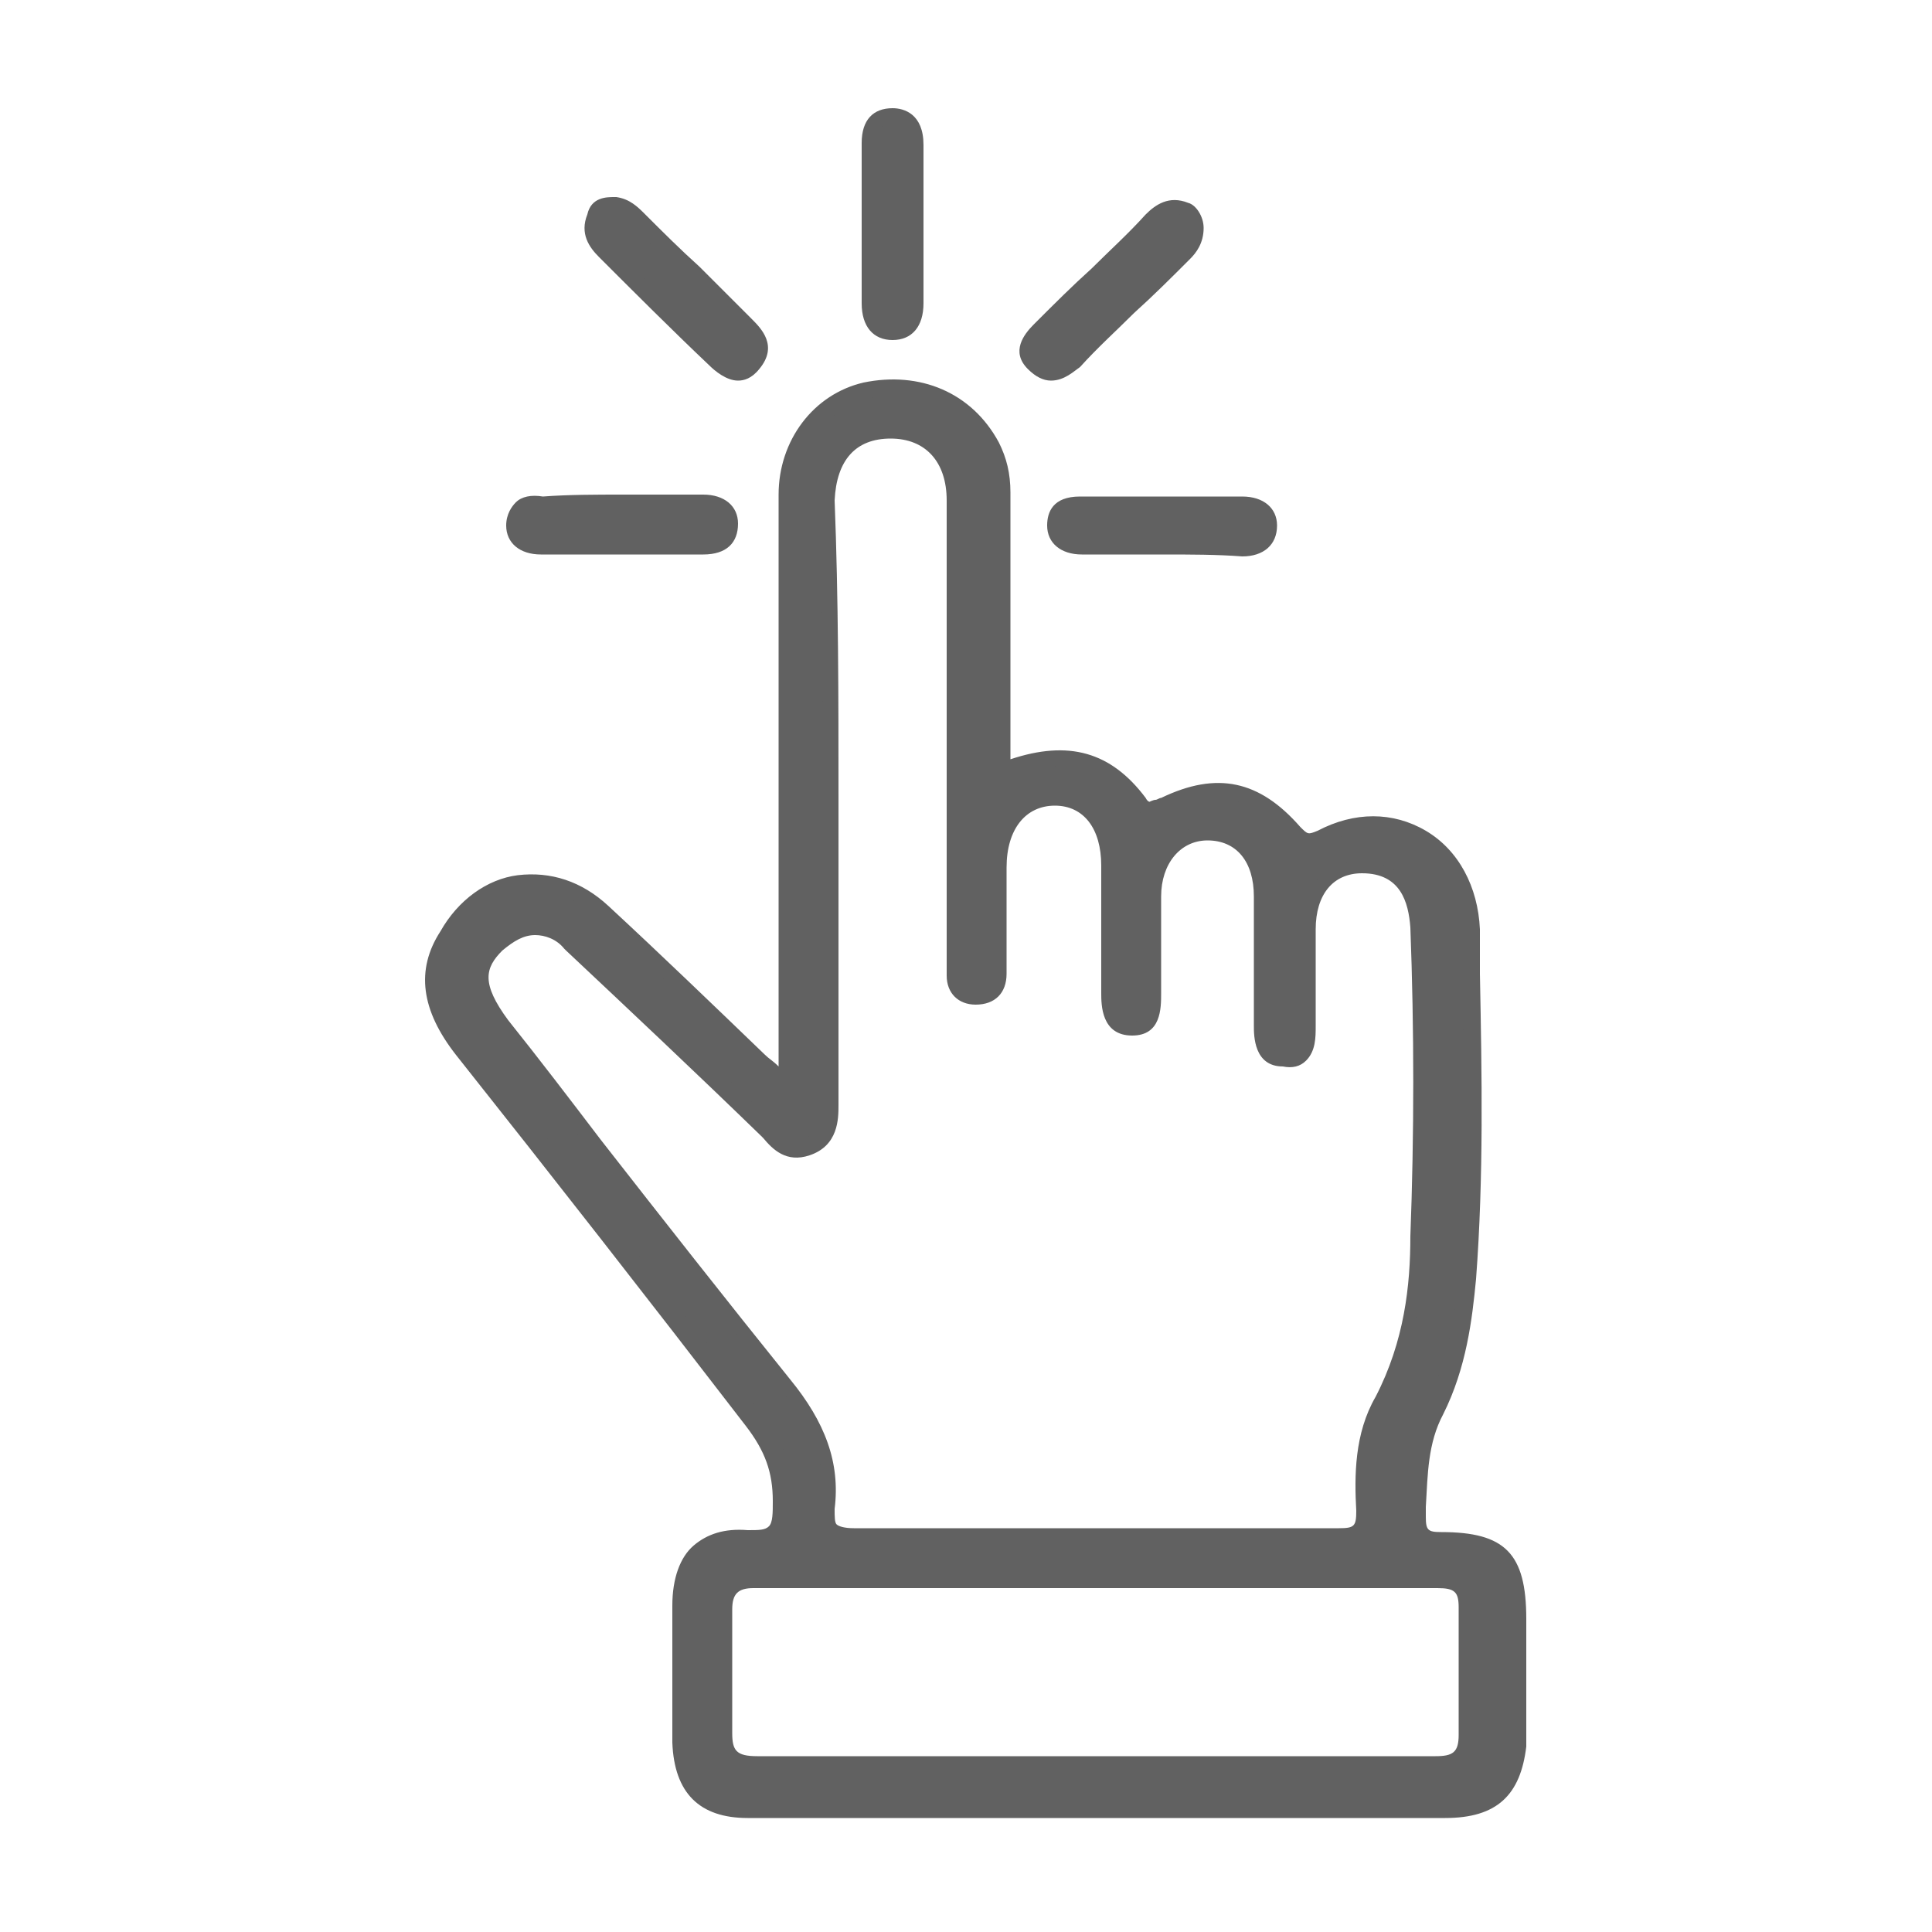 <?xml version="1.0" encoding="utf-8"?>
<!-- Generator: Adobe Illustrator 23.0.1, SVG Export Plug-In . SVG Version: 6.00 Build 0)  -->
<svg version="1.1" id="Ebene_1" xmlns="http://www.w3.org/2000/svg" xmlns:xlink="http://www.w3.org/1999/xlink" x="0px" y="0px"
	 width="100px" height="100px" viewBox="0 0 100 100" style="enable-background:new 0 0 100 100;" xml:space="preserve">
<style type="text/css">
	.st0{fill:#616161;}
</style>
<g>
	<g>
		<path class="st0" d="M56.6,91.3c5.9,0,11.8,0,17.7,0c1.1,0,1.6-0.4,1.6-1.5c0-2.2,0-4.4,0-6.6c0-1.1-0.5-1.4-1.5-1.4
			c-11.8,0-23.6,0-35.4,0c-1.1,0-1.5,0.5-1.5,1.5c0,2.1,0,4.3,0,6.4c0,1.2,0.4,1.6,1.7,1.6C45,91.3,50.8,91.3,56.6,91.3 M43.1,41.2
			L43.1,41.2c0,5.3,0,10.7,0,16c0,0.9-0.1,1.8-1.2,2.2c-1,0.3-1.5-0.3-2.1-0.9c-3.4-3.3-6.8-6.5-10.2-9.7c-1.3-1.2-2.7-1.1-3.9,0.1
			c-1.2,1.2-1.1,2.3,0.3,4.2c4.9,6.2,9.7,12.4,14.7,18.6c1.6,1.9,2.5,3.9,2.2,6.4c-0.1,1,0.2,1.5,1.4,1.5c8.4,0,16.7,0,25.1,0
			c1,0,1.3-0.3,1.3-1.3c-0.1-1.9-0.1-3.9,0.9-5.7c1.4-2.7,1.8-5.5,1.9-8.5c0.2-5.3,0.2-10.7,0-16c-0.1-2-1.1-3.2-2.9-3.2
			c-1.7,0-2.8,1.3-2.8,3.3c0,1.7,0,3.3,0,5c0,0.9-0.1,1.8-1.3,1.7c-1,0-1.1-0.9-1.1-1.7c0-2.2,0-4.5,0-6.7c0-2-1.1-3.3-2.8-3.3
			c-1.6,0-2.8,1.3-2.8,3.3c0,1.7,0,3.3,0,5c0,0.8,0,1.8-1.1,1.8s-1.2-0.9-1.2-1.8c0-2.2,0-4.4,0-6.6c0-2.2-1.1-3.5-2.8-3.5
			s-2.9,1.3-2.9,3.6c0,1.8,0,3.7,0,5.5c0,0.8-0.5,1.2-1.2,1.2c-0.6,0-1.1-0.4-1.1-1.1c0-0.4,0-0.8,0-1.3c0-7.8,0-15.6,0-23.4
			c0-2.2-1.3-3.6-3.3-3.6s-3.2,1.3-3.3,3.6C43.1,31,43.1,36.1,43.1,41.2 M40.8,56.2c0-1,0-1.5,0-2.1c0-9.5-0.1-19-0.1-28.5
			c0-2.7,1.7-4.8,4.1-5.4c2.7-0.6,5.2,0.5,6.5,2.9c0.4,0.8,0.5,1.6,0.5,2.4c0,4.2,0,8.5,0,12.7c0,0.5,0,1,0,1.7
			c2.9-1.2,5.2-0.9,7.1,1.6c0.4,0.6,0.7,0.3,1.2,0.1c2.7-1.3,4.7-0.9,6.7,1.4c0.5,0.6,0.7,0.6,1.4,0.3c3.8-2,7.7,0.4,7.8,4.7
			c0.1,6,0.3,12-0.2,18c-0.2,2.4-0.6,4.7-1.7,6.8c-0.9,1.8-0.9,3.6-1,5.5c0,0.9,0.2,1.3,1.2,1.3c3.1,0,4,1,4,4.1c0,2.2,0,4.4,0,6.6
			c0,2.4-1.1,3.4-3.5,3.4c-12,0-24,0-36.1,0c-2.3,0-3.4-1.1-3.5-3.5c0-2.4,0-4.7,0-7.1s1.2-3.7,3.5-3.5c1.6,0.1,1.8-0.5,1.8-1.9
			c0-1.7-0.5-2.9-1.5-4.2C34,67,29,60.6,24,54.3c-1.4-1.8-2.1-3.8-0.8-5.9c1.8-3.1,5.4-3.7,8.1-1.2s5.4,5.1,8.1,7.7
			C39.8,55.2,40.1,55.5,40.8,56.2"/>
	</g>
	<g>
		<path class="st0" d="M74.8,94.1H38.7c-2.5,0-3.8-1.3-3.9-3.9l0-7.1c0-1.4,0.4-2.5,1.1-3.1c0.7-0.6,1.6-0.9,2.8-0.8
			c0.6,0,0.9,0,1.1-0.2c0.2-0.2,0.2-0.7,0.2-1.3c0-1.5-0.4-2.6-1.4-3.9c-5-6.5-10-12.9-15-19.2c-1.8-2.3-2.1-4.4-0.8-6.4
			c0.9-1.6,2.4-2.7,4-2.9c1.7-0.2,3.3,0.3,4.7,1.6c2.7,2.5,5.4,5.1,8.1,7.7c0.2,0.2,0.4,0.3,0.7,0.6v-1.1c0-4.7,0-9.5,0-14.2
			c0-4.8,0-9.5,0-14.3c0-2.8,1.8-5.2,4.4-5.8c2.9-0.6,5.6,0.5,7,3.1c0.4,0.8,0.6,1.6,0.6,2.6v13.8c3-1,5.2-0.4,7,2
			c0.1,0.2,0.2,0.2,0.2,0.2l0,0c0,0,0.2-0.1,0.3-0.1c0.1,0,0.2-0.1,0.3-0.1c2.9-1.4,5.1-0.9,7.2,1.5c0.4,0.4,0.4,0.4,0.9,0.2
			c1.9-1,3.9-1,5.6,0c1.7,1,2.7,2.9,2.8,5.1l0,2.3c0.1,5.2,0.2,10.5-0.2,15.8c-0.2,2.1-0.5,4.6-1.7,7c-0.8,1.5-0.8,3.1-0.9,4.8
			l0,0.5c0,0.7,0.1,0.8,0.8,0.8c3.3,0,4.4,1.1,4.4,4.5v6.6C78.7,92.9,77.5,94.1,74.8,94.1z M38.3,80c-0.8,0-1.4,0.2-1.8,0.6
			c-0.6,0.5-0.8,1.4-0.8,2.5v7.1c0.1,2.1,1,3.1,3.1,3.1h36.1c2.2,0,3.1-0.8,3.1-3v-6.6c0-2.9-0.7-3.7-3.6-3.7
			c-1.4,0-1.6-0.8-1.6-1.7l0-0.6c0.1-1.8,0.2-3.4,1-5.1c1.2-2.2,1.5-4.6,1.7-6.6c0.4-5.2,0.3-10.5,0.2-15.7l0-2.3
			c0-1.9-0.9-3.5-2.4-4.4c-1.4-0.8-3.2-0.8-4.8,0.1c-0.9,0.4-1.3,0.4-1.9-0.4c-1.9-2.1-3.7-2.5-6.2-1.3c-0.1,0-0.2,0.1-0.2,0.1
			c-0.4,0.2-1,0.4-1.5-0.4c-1.7-2.2-3.7-2.6-6.6-1.4l-0.6,0.2v-15c0-0.9-0.1-1.6-0.5-2.2c-1.2-2.2-3.5-3.2-6-2.7
			c-2.2,0.6-3.8,2.6-3.8,5c0,4.7,0,9.5,0,14.2c0,4.8,0,9.5,0,14.3v3.1l-0.7-0.7c-0.7-0.7-1-1-1.3-1.2c-2.7-2.6-5.4-5.2-8.1-7.7
			c-1.2-1.1-2.6-1.6-4-1.4c-1.4,0.2-2.6,1.1-3.4,2.5c-1,1.7-0.8,3.4,0.8,5.4c5,6.3,10,12.7,15,19.2c1.1,1.5,1.6,2.8,1.6,4.5
			c0,0.8,0,1.5-0.5,1.9c-0.4,0.3-0.9,0.5-1.7,0.4C38.5,80,38.4,80,38.3,80z M74.3,91.7H39.2c-1.5,0-2.1-0.6-2.1-2v-6.4
			c0-1.3,0.6-1.9,1.9-1.9h35.4c0.9,0,1.9,0.2,1.9,1.8v6.6C76.3,91.1,75.7,91.7,74.3,91.7z M39,82.2c-0.8,0-1.1,0.3-1.1,1.1v6.4
			c0,0.9,0.2,1.2,1.3,1.2h35.1c0.9,0,1.2-0.2,1.2-1.1v-6.6c0-0.8-0.2-1-1.1-1H39z M69.4,80H44.3c-0.7,0-1.2-0.2-1.5-0.5
			c-0.4-0.4-0.4-1-0.3-1.5c0.3-2.2-0.4-4-2.1-6.1c-3.3-4.2-6.7-8.4-9.9-12.4c-1.6-2.1-3.2-4.1-4.9-6.2c-1.3-1.7-1.8-3.2-0.3-4.8
			c1.4-1.4,3.1-1.4,4.5-0.1l0.1,0.1c3.3,3.1,6.7,6.3,10.1,9.6l0.1,0.1c0.6,0.6,0.9,0.9,1.6,0.7c0.8-0.3,0.9-0.8,0.9-1.8v-16
			c0-5,0-10.2-0.2-15.3c0.1-2.5,1.5-4,3.7-4c2.2,0,3.7,1.6,3.7,4v24.7c0,0.5,0.3,0.7,0.7,0.7c0.5,0,0.8-0.3,0.8-0.8V45
			c0-2.4,1.3-4,3.3-4c2,0,3.2,1.5,3.2,3.9v6.6c0,1.2,0.2,1.4,0.8,1.4c0.5,0,0.7-0.3,0.7-1.4v-5c0-2.2,1.3-3.7,3.2-3.7
			c1.9,0,3.2,1.5,3.2,3.7v6.7c0,1.1,0.2,1.3,0.7,1.3c0.3,0,0.5,0,0.6-0.1c0.2-0.2,0.2-0.7,0.2-1.1v-5c0-2.2,1.3-3.7,3.2-3.7
			c2,0,3.2,1.3,3.3,3.6c0.2,5.3,0.2,10.7,0,16c-0.1,2.6-0.4,5.7-1.9,8.7c-1,1.7-0.9,3.7-0.9,5.5C71.1,79.5,70.6,80,69.4,80z
			 M27.7,48.4c-0.6,0-1.1,0.3-1.7,0.8c-0.9,0.9-1.1,1.7,0.3,3.6c1.6,2,3.2,4.1,4.8,6.2c3.2,4.1,6.5,8.3,9.8,12.4
			c1.8,2.2,2.6,4.3,2.3,6.7c0,0.4,0,0.7,0.1,0.8c0.1,0.1,0.4,0.2,0.9,0.2h25.1c0.8,0,0.9-0.1,0.9-0.9c-0.1-1.8-0.1-4,1-5.9
			c1.5-2.9,1.8-5.8,1.8-8.3c0.2-5.3,0.2-10.7,0-16c-0.1-1.3-0.5-2.8-2.5-2.8c-1.5,0-2.4,1.1-2.4,2.9v5c0,0.6,0,1.3-0.5,1.8
			c-0.3,0.3-0.7,0.4-1.2,0.3c0,0,0,0,0,0c-1.5,0-1.5-1.6-1.5-2.1v-6.7c0-1.8-0.9-2.9-2.4-2.9c-1.4,0-2.4,1.2-2.4,2.9v5
			c0,0.8,0,2.2-1.5,2.2c-1.6,0-1.6-1.6-1.6-2.2v-6.6c0-1.9-0.9-3.1-2.4-3.1c-1.5,0-2.5,1.2-2.5,3.2v5.5c0,1-0.6,1.6-1.6,1.6
			c-0.9,0-1.5-0.6-1.5-1.5V25.9c0-2-1.1-3.2-2.9-3.2c-1.8,0-2.8,1.1-2.9,3.2c0.2,5.1,0.2,10.3,0.2,15.3v16c0,0.7,0,2.1-1.5,2.6
			c-1.2,0.4-1.9-0.3-2.4-0.9l-0.1-0.1c-3.4-3.3-6.8-6.5-10.1-9.6l-0.1-0.1C28.8,48.6,28.2,48.4,27.7,48.4z"/>
	</g>
	<g>
		<path class="st0" d="M47.4,11.6c0,1.4,0,2.7,0,4.1c0,0.8-0.3,1.5-1.2,1.5S45,16.5,45,15.7c0-2.8,0-5.5,0-8.3C45,6.6,45.3,6,46.2,6
			s1.2,0.6,1.2,1.5C47.4,8.9,47.4,10.3,47.4,11.6"/>
	</g>
	<g>
		<path class="st0" d="M46.2,17.6c-1,0-1.6-0.7-1.6-1.9V7.4c0-1.2,0.6-1.8,1.6-1.8c0.6,0,1.6,0.3,1.6,1.9v8.2
			C47.8,16.9,47.2,17.6,46.2,17.6z M46.2,6.4c-0.4,0-0.8,0.1-0.8,1v8.3c0,1.1,0.6,1.1,0.8,1.1s0.8,0,0.8-1.1V7.5
			C47,6.5,46.6,6.4,46.2,6.4z"/>
	</g>
	<g>
		<path class="st0" d="M31.7,10.7c0.5,0.1,0.9,0.4,1.3,0.8c1.8,1.8,3.7,3.6,5.5,5.4c0.6,0.6,1.1,1.2,0.4,2c-0.7,0.8-1.4,0.2-2-0.3
			c-1.9-1.8-3.8-3.7-5.7-5.6c-0.5-0.5-0.8-1-0.5-1.7C30.8,10.8,31.1,10.7,31.7,10.7"/>
	</g>
	<g>
		<path class="st0" d="M38.2,19.7c-0.6,0-1.2-0.5-1.5-0.8c-1.9-1.8-3.9-3.8-5.7-5.6c-0.5-0.5-1-1.2-0.6-2.2c0.2-0.9,1-0.9,1.4-0.9
			l0.1,0c0.7,0.1,1.1,0.5,1.5,0.9c0.9,0.9,1.8,1.8,2.8,2.7c0.9,0.9,1.8,1.8,2.7,2.7c0.5,0.5,1.4,1.4,0.4,2.6
			C38.9,19.6,38.5,19.7,38.2,19.7z M31.7,11.1c-0.5,0-0.5,0.1-0.5,0.3c-0.2,0.5-0.1,0.8,0.4,1.3c1.9,1.9,3.8,3.8,5.7,5.6
			c0.8,0.7,1,0.7,1.4,0.3c0.4-0.4,0.3-0.7-0.4-1.4c-0.9-0.9-1.8-1.8-2.7-2.7c-0.9-0.9-1.9-1.8-2.8-2.7C32.3,11.4,32,11.2,31.7,11.1z
			"/>
	</g>
	<g>
		<path class="st0" d="M61.9,11.7c0,0.6-0.3,1-0.6,1.3c-1.9,1.9-3.8,3.7-5.7,5.6c-0.6,0.6-1.3,1-2,0.2c-0.7-0.7-0.1-1.3,0.4-1.9
			c1.9-1.9,3.8-3.7,5.7-5.6c0.5-0.5,1-0.8,1.7-0.5C61.7,10.9,61.9,11.3,61.9,11.7"/>
	</g>
	<g>
		<path class="st0" d="M54.4,19.7C54.4,19.7,54.4,19.7,54.4,19.7c-0.4,0-0.8-0.2-1.2-0.6c-0.9-0.9-0.2-1.8,0.3-2.3l0.1-0.1
			c1-1,1.9-1.9,2.9-2.8c0.9-0.9,1.9-1.8,2.8-2.8c0.5-0.5,1.2-1,2.2-0.6c0.4,0.1,0.8,0.7,0.8,1.3c0,0.8-0.4,1.3-0.7,1.6
			c-1,1-1.9,1.9-2.9,2.8c-0.9,0.9-1.9,1.8-2.8,2.8C55.6,19.2,55.1,19.7,54.4,19.7z M60.9,11.1c-0.3,0-0.5,0.2-0.9,0.5
			c-1,1-1.9,1.9-2.9,2.8c-0.9,0.9-1.9,1.8-2.8,2.8l-0.1,0.1c-0.6,0.7-0.6,0.9-0.3,1.2c0.2,0.2,0.4,0.3,0.5,0.3
			c0.2,0,0.5-0.2,0.9-0.5c0.9-0.9,1.9-1.9,2.8-2.8c1-0.9,1.9-1.9,2.9-2.8c0.2-0.2,0.5-0.5,0.5-1c0-0.3-0.1-0.5-0.2-0.5
			C61.1,11.1,61,11.1,60.9,11.1z"/>
	</g>
	<g>
		<path class="st0" d="M32.2,26c1.4,0,2.8,0,4.2,0c0.8,0,1.4,0.3,1.4,1.1c0,0.9-0.6,1.2-1.4,1.2c-2.8,0-5.6,0-8.4,0
			c-0.8,0-1.4-0.3-1.4-1.1c0-0.9,0.6-1.2,1.4-1.1C29.4,26,30.8,26,32.2,26"/>
	</g>
	<g>
		<path class="st0" d="M36.4,28.7H28c-1.1,0-1.8-0.6-1.8-1.5c0-0.6,0.3-1,0.5-1.2c0.3-0.3,0.8-0.4,1.4-0.3c1.3-0.1,2.8-0.1,4.1-0.1
			h4.2c1.1,0,1.8,0.6,1.8,1.5C38.2,28.1,37.6,28.7,36.4,28.7z M27.7,26.5c-0.3,0-0.4,0-0.5,0.1c-0.1,0.1-0.2,0.3-0.2,0.5
			c0,0.2,0,0.7,1,0.7h8.4c0.9,0,1-0.4,1-0.8c0-0.2,0-0.7-1-0.7h-4.2c-1.4,0-2.8,0-4.2,0.1C27.9,26.5,27.8,26.5,27.7,26.5z"/>
	</g>
	<g>
		<path class="st0" d="M60.2,28.3c-1.4,0-2.8,0-4.2,0c-0.8,0-1.4-0.3-1.4-1.1c0-0.9,0.6-1.1,1.3-1.1c2.8,0,5.6,0,8.4,0
			c0.8,0,1.4,0.3,1.4,1.1c0,0.8-0.5,1.2-1.4,1.2C63,28.3,61.6,28.3,60.2,28.3"/>
	</g>
	<g>
		<path class="st0" d="M64.3,28.8c-1.3-0.1-2.7-0.1-4.1-0.1H56c-1.1,0-1.8-0.6-1.8-1.5c0-0.7,0.3-1.5,1.7-1.5h8.4
			c1.1,0,1.8,0.6,1.8,1.5C66.1,28.2,65.4,28.8,64.3,28.8z M55.9,26.5c-0.7,0-0.9,0.2-0.9,0.7c0,0.2,0,0.7,1,0.7h4.2
			c1.4,0,2.8,0,4.1,0.1c0.8,0,0.9-0.4,0.9-0.8c0-0.2,0-0.7-1-0.7H55.9z"/>
	</g>
</g>
</svg>
